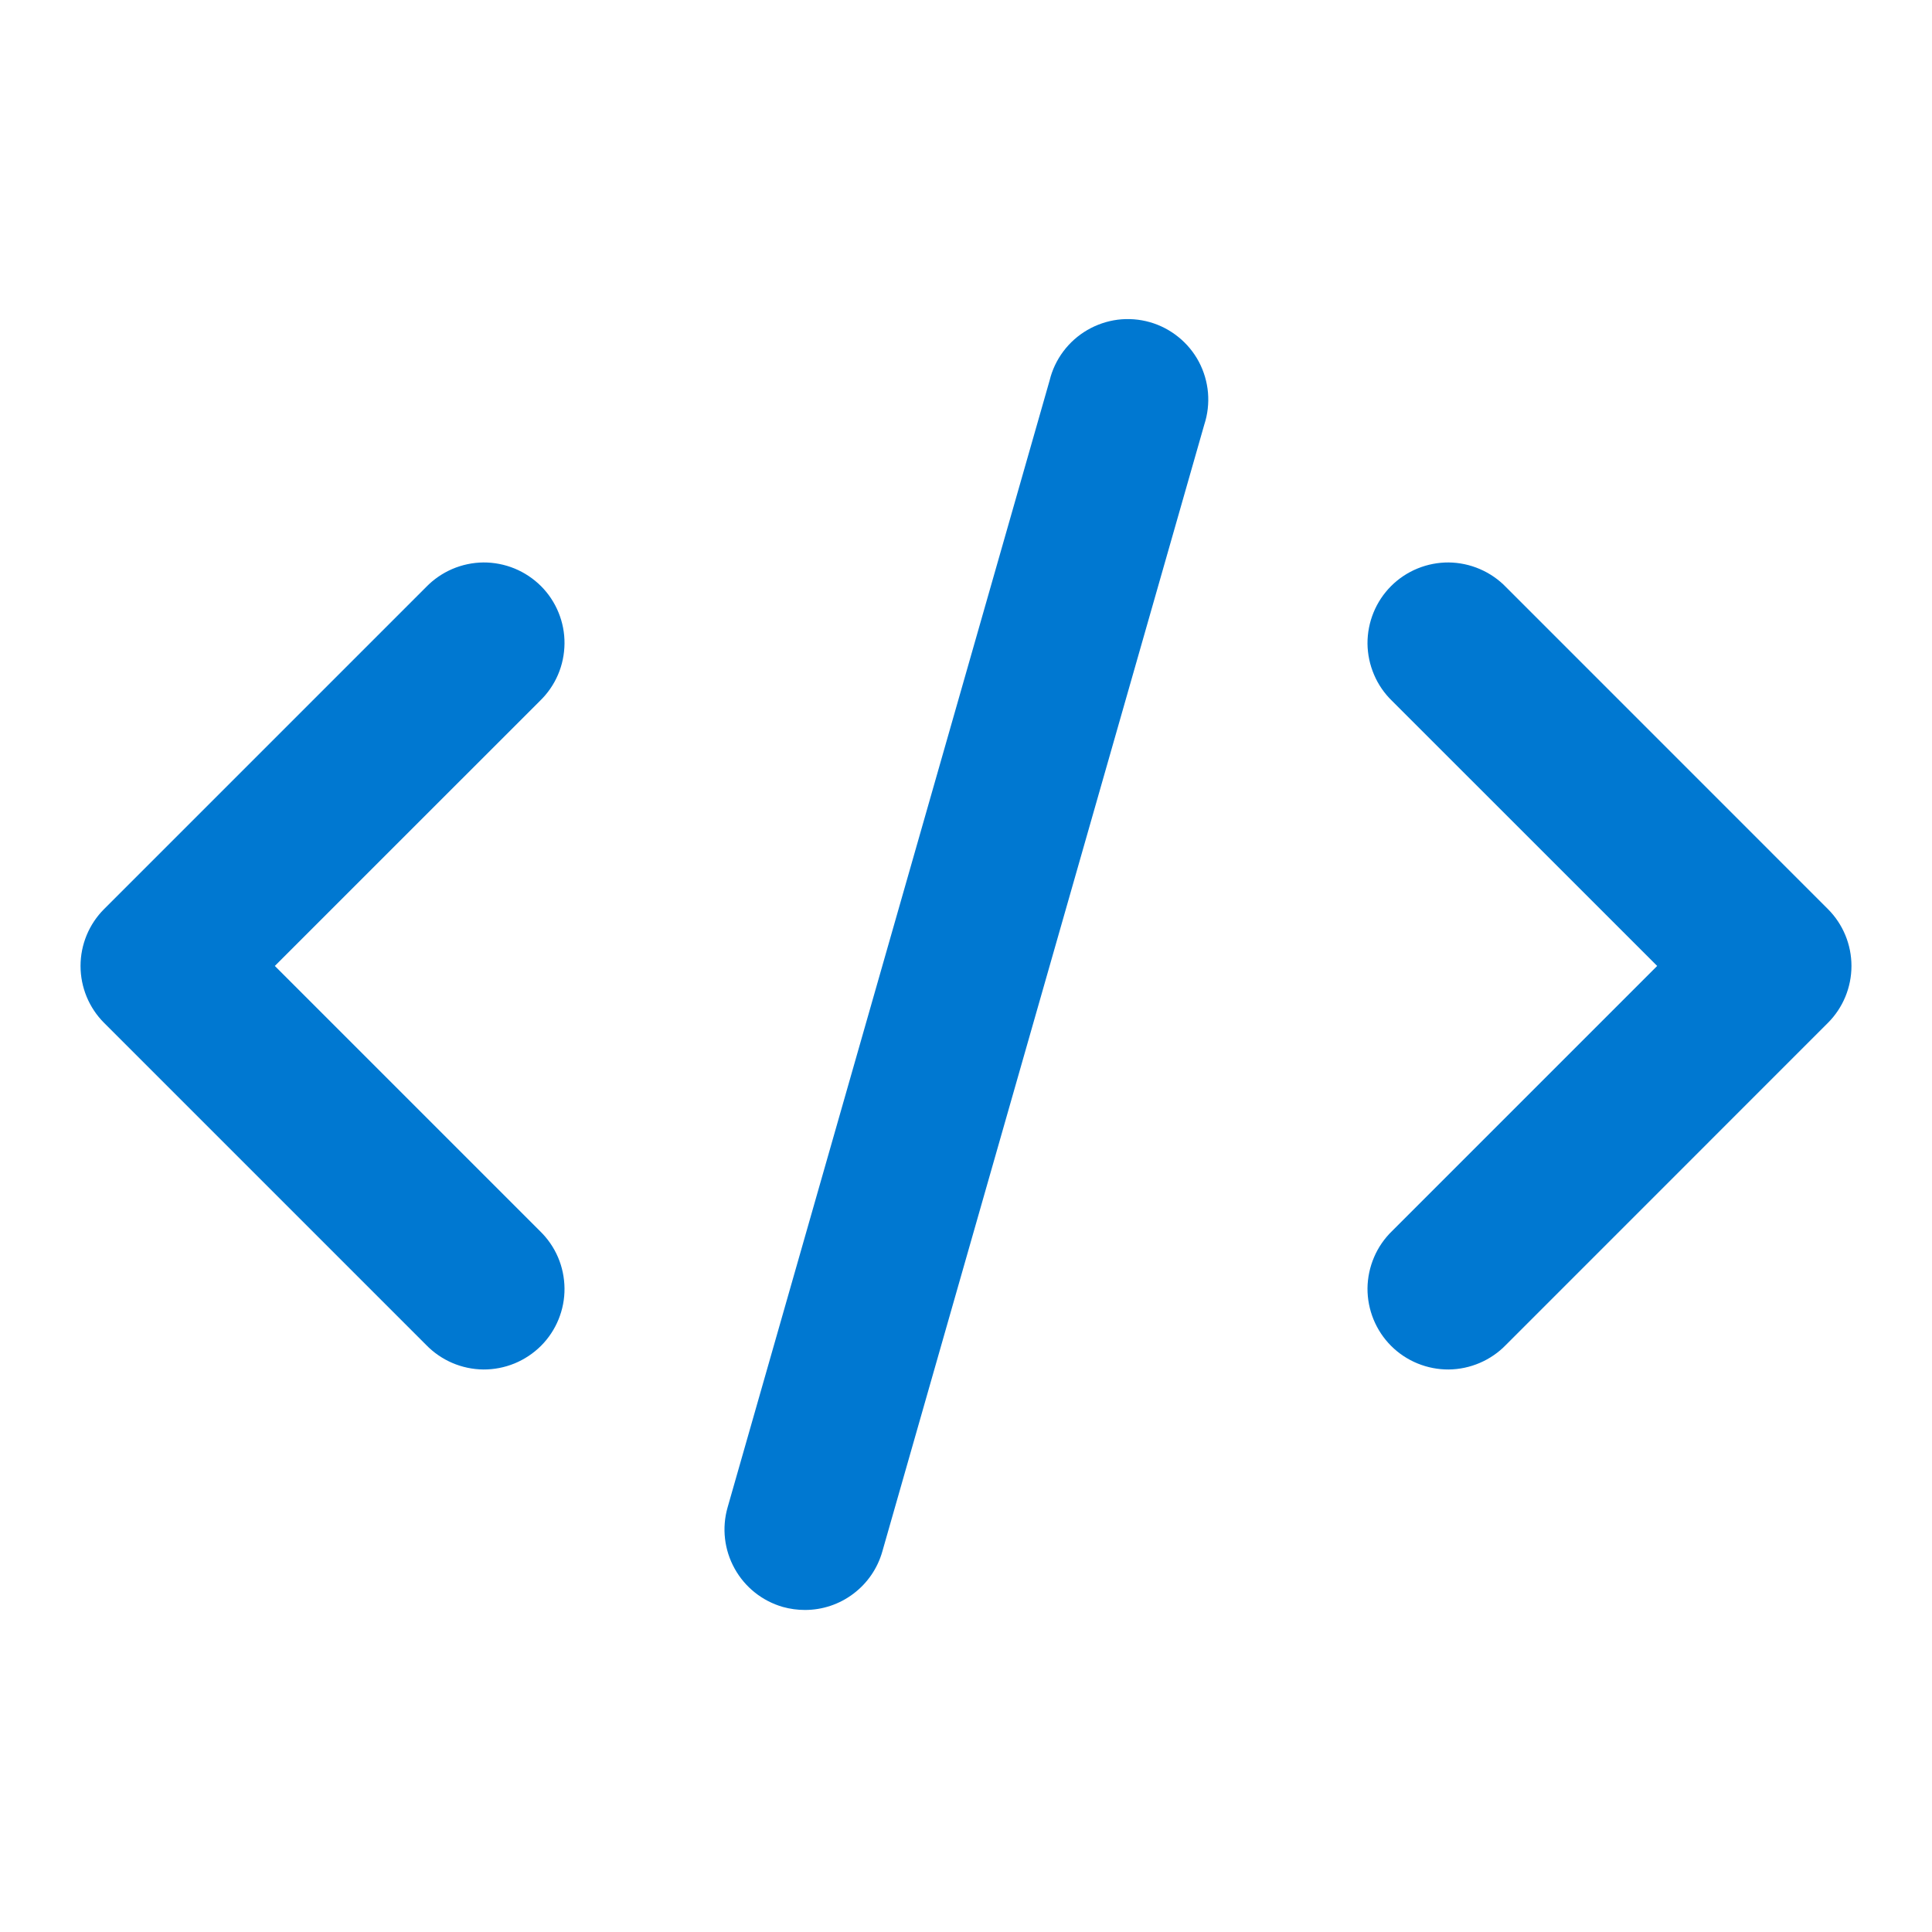<svg width="32" height="32" viewBox="0 0 32 32" fill="none" xmlns="http://www.w3.org/2000/svg">
<path d="M1.724 16.942L7.058 22.276C7.181 22.403 7.328 22.504 7.49 22.574C7.653 22.644 7.828 22.681 8.005 22.683C8.182 22.684 8.358 22.65 8.522 22.583C8.685 22.516 8.834 22.417 8.96 22.292C9.085 22.167 9.184 22.018 9.251 21.854C9.318 21.69 9.352 21.515 9.35 21.338C9.348 21.161 9.312 20.986 9.242 20.823C9.172 20.66 9.07 20.513 8.943 20.39L4.552 15.999L8.943 11.609C9.07 11.486 9.172 11.339 9.242 11.176C9.312 11.013 9.348 10.838 9.35 10.661C9.352 10.484 9.318 10.309 9.251 10.145C9.184 9.981 9.085 9.832 8.96 9.707C8.834 9.582 8.685 9.483 8.522 9.416C8.358 9.349 8.182 9.315 8.005 9.316C7.828 9.318 7.653 9.355 7.49 9.425C7.328 9.495 7.181 9.596 7.058 9.723L1.724 15.057C1.474 15.307 1.334 15.646 1.334 15.999C1.334 16.353 1.474 16.692 1.724 16.942Z" fill="#0078d1"/>
<path d="M24.943 9.723C24.82 9.596 24.673 9.495 24.51 9.425C24.347 9.355 24.172 9.318 23.995 9.316C23.818 9.315 23.643 9.349 23.479 9.416C23.315 9.483 23.166 9.582 23.041 9.707C22.916 9.832 22.817 9.981 22.75 10.145C22.683 10.309 22.649 10.484 22.65 10.661C22.652 10.838 22.689 11.013 22.759 11.176C22.828 11.339 22.93 11.486 23.057 11.609L27.448 15.999L23.057 20.39C22.93 20.513 22.828 20.66 22.759 20.823C22.689 20.986 22.652 21.161 22.65 21.338C22.649 21.515 22.683 21.69 22.75 21.854C22.817 22.018 22.916 22.167 23.041 22.292C23.166 22.417 23.315 22.516 23.479 22.583C23.643 22.65 23.818 22.684 23.995 22.683C24.172 22.681 24.347 22.644 24.51 22.574C24.673 22.504 24.82 22.403 24.943 22.276L30.276 16.942C30.526 16.692 30.666 16.353 30.666 15.999C30.666 15.646 30.526 15.307 30.276 15.057L24.943 9.723Z" fill="#0078d1"/>
<path d="M17.385 6.301L12.051 24.968C11.954 25.308 11.996 25.672 12.168 25.981C12.339 26.29 12.626 26.518 12.966 26.616C13.085 26.649 13.209 26.666 13.333 26.666C13.622 26.666 13.904 26.572 14.135 26.397C14.367 26.222 14.535 25.977 14.614 25.698L19.947 7.032C20.003 6.861 20.023 6.681 20.008 6.503C19.992 6.324 19.941 6.151 19.857 5.992C19.773 5.834 19.657 5.694 19.518 5.582C19.378 5.469 19.218 5.385 19.045 5.336C18.873 5.287 18.692 5.273 18.514 5.295C18.336 5.318 18.165 5.376 18.01 5.466C17.855 5.556 17.72 5.676 17.612 5.82C17.505 5.963 17.427 6.127 17.385 6.301Z" fill="#0078d1"/>
</svg>
